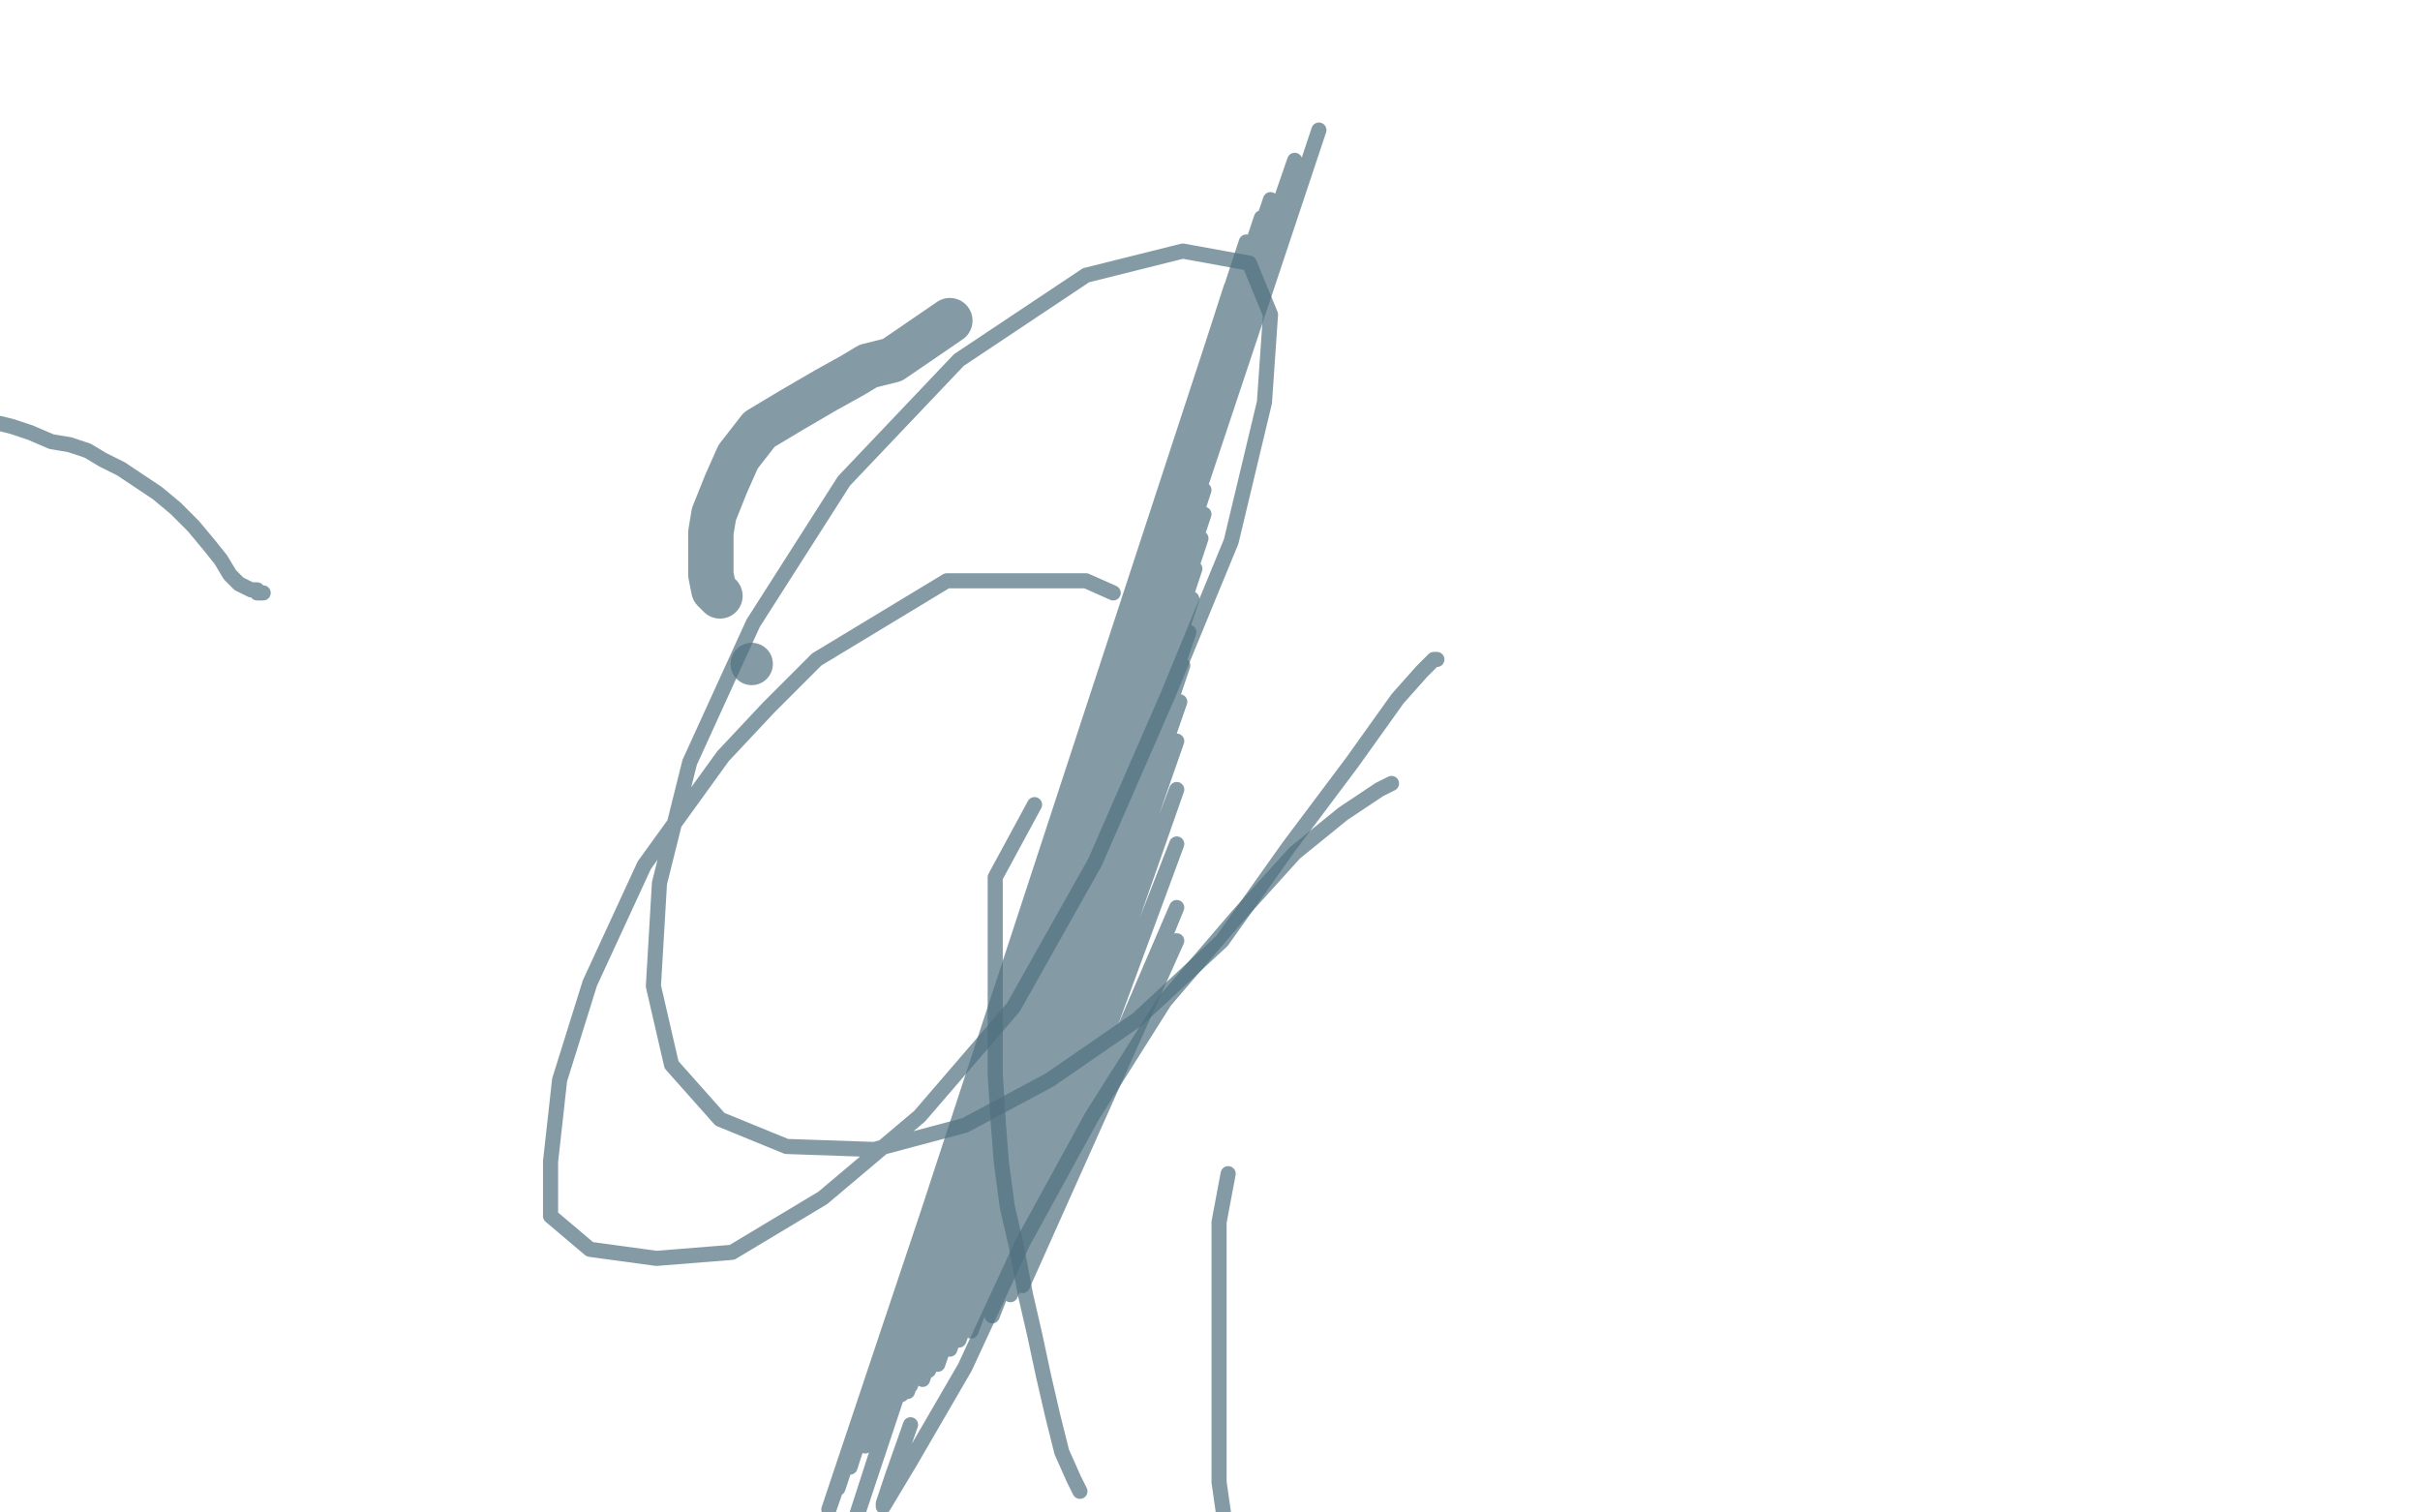 <?xml version="1.0" standalone="no"?>
<!DOCTYPE svg PUBLIC "-//W3C//DTD SVG 1.1//EN"
"http://www.w3.org/Graphics/SVG/1.1/DTD/svg11.dtd">

<svg width="800" height="500" version="1.1" xmlns="http://www.w3.org/2000/svg" xmlns:xlink="http://www.w3.org/1999/xlink" style="stroke-antialiasing: false"><desc>This SVG has been created on https://colorillo.com/</desc><rect x='0' y='0' width='800' height='500' style='fill: rgb(255,255,255); stroke-width:0' /><circle cx="248.5" cy="219.5" r="7" style="fill: #517181; stroke-antialiasing: false; stroke-antialias: 0; opacity: 0.7"/>
<polyline points="314,106 295,119 295,119 287,121 287,121 282,124 282,124 273,129 273,129 261,136 261,136 251,142 251,142 244,151 240,160 236,170 235,176 235,181 235,184 235,186 235,189 235,190 236,195 238,197" style="fill: none; stroke: #517181; stroke-width: 15; stroke-linejoin: round; stroke-linecap: round; stroke-antialiasing: false; stroke-antialias: 0; opacity: 0.7"/>
<polyline points="0,140 4,141 4,141 10,143 10,143 17,146 17,146 23,147 23,147 29,149 29,149 34,152 34,152 40,155 46,159 52,163 58,168 64,174 69,180 73,185 76,190 79,193 81,194 83,195 85,195 86,196 87,196 85,196" style="fill: none; stroke: #517181; stroke-width: 5; stroke-linejoin: round; stroke-linecap: round; stroke-antialiasing: false; stroke-antialias: 0; opacity: 0.7"/>
<polyline points="406,388 403,404 403,404 403,422 403,422 403,450 403,450 403,490 403,490 406,511 406,511 412,532 412,532" style="fill: none; stroke: #517181; stroke-width: 5; stroke-linejoin: round; stroke-linecap: round; stroke-antialiasing: false; stroke-antialias: 0; opacity: 0.7"/>
<polyline points="342,266 329,290 329,290 329,295 329,295 329,300 329,300 329,313 329,313 329,326 329,326 329,341 329,341 329,355 329,355 330,371 331,384 333,399 336,412 339,428 342,441 345,455 348,468 351,480 355,489 357,493" style="fill: none; stroke: #517181; stroke-width: 5; stroke-linejoin: round; stroke-linecap: round; stroke-antialiasing: false; stroke-antialias: 0; opacity: 0.7"/>
<polyline points="277,520 436,43 436,43 277,520 277,520 428,53 428,53 274,499 274,499 420,66 420,66 274,499 274,499 420,66 420,66 275,496 275,496 417,72 417,72 275,496 275,496 417,72 417,72 277,492 277,492 412,80 412,80 277,492 277,492 412,80 412,80 281,485 281,485 407,95 407,95 281,485 281,485 407,95 407,95 286,478 286,478 403,111 403,111 286,478 286,478 403,111 403,111 290,471 290,471 400,127 400,127 290,471 290,471 400,127 294,465 398,140 294,465 398,140 296,463 398,153 296,463 398,153 298,461 398,162 298,461 398,162 300,460 398,170 300,460 398,170 301,458 397,178 301,458 397,178 305,456 395,188 305,456 395,188 307,453 394,198 307,453 394,198 310,451 393,209 310,451 393,209 311,448 391,220 311,448 391,220 314,446 390,232 314,446 390,232 317,443 389,245 317,443 389,245 321,440 389,261 321,440 389,261 328,435 389,279 328,435 389,279 334,428 389,300 334,428 389,300 338,425 389,311 338,425 389,311" style="fill: none; stroke: #517181; stroke-width: 5; stroke-linejoin: round; stroke-linecap: round; stroke-antialiasing: false; stroke-antialias: 0; opacity: 0.7"/>
<polyline points="368,196 359,192 359,192 328,192 328,192 313,192 313,192 270,218 270,218 254,234 254,234 239,250 239,250 213,286 213,286 195,325 185,357 182,384 182,402 195,413 217,416 242,414 272,396 304,369 335,333 362,285 386,230 407,179 418,133 420,104 413,87 391,83 359,91 317,119 279,159 249,206 228,252 218,292 216,326 222,352 238,370 260,379 289,380 319,372 347,357 376,337 404,311 426,280 447,252 462,231 470,222 474,218 475,218" style="fill: none; stroke: #517181; stroke-width: 5; stroke-linejoin: round; stroke-linecap: round; stroke-antialiasing: false; stroke-antialias: 0; opacity: 0.7"/>
<polyline points="301,471 295,488 295,488 292,497 292,497 292,498 292,498 301,483 301,483 319,452 338,411 361,369 385,331 409,303 428,282 444,269 456,261 460,259" style="fill: none; stroke: #517181; stroke-width: 5; stroke-linejoin: round; stroke-linecap: round; stroke-antialiasing: false; stroke-antialias: 0; opacity: 0.7"/>
</svg>
